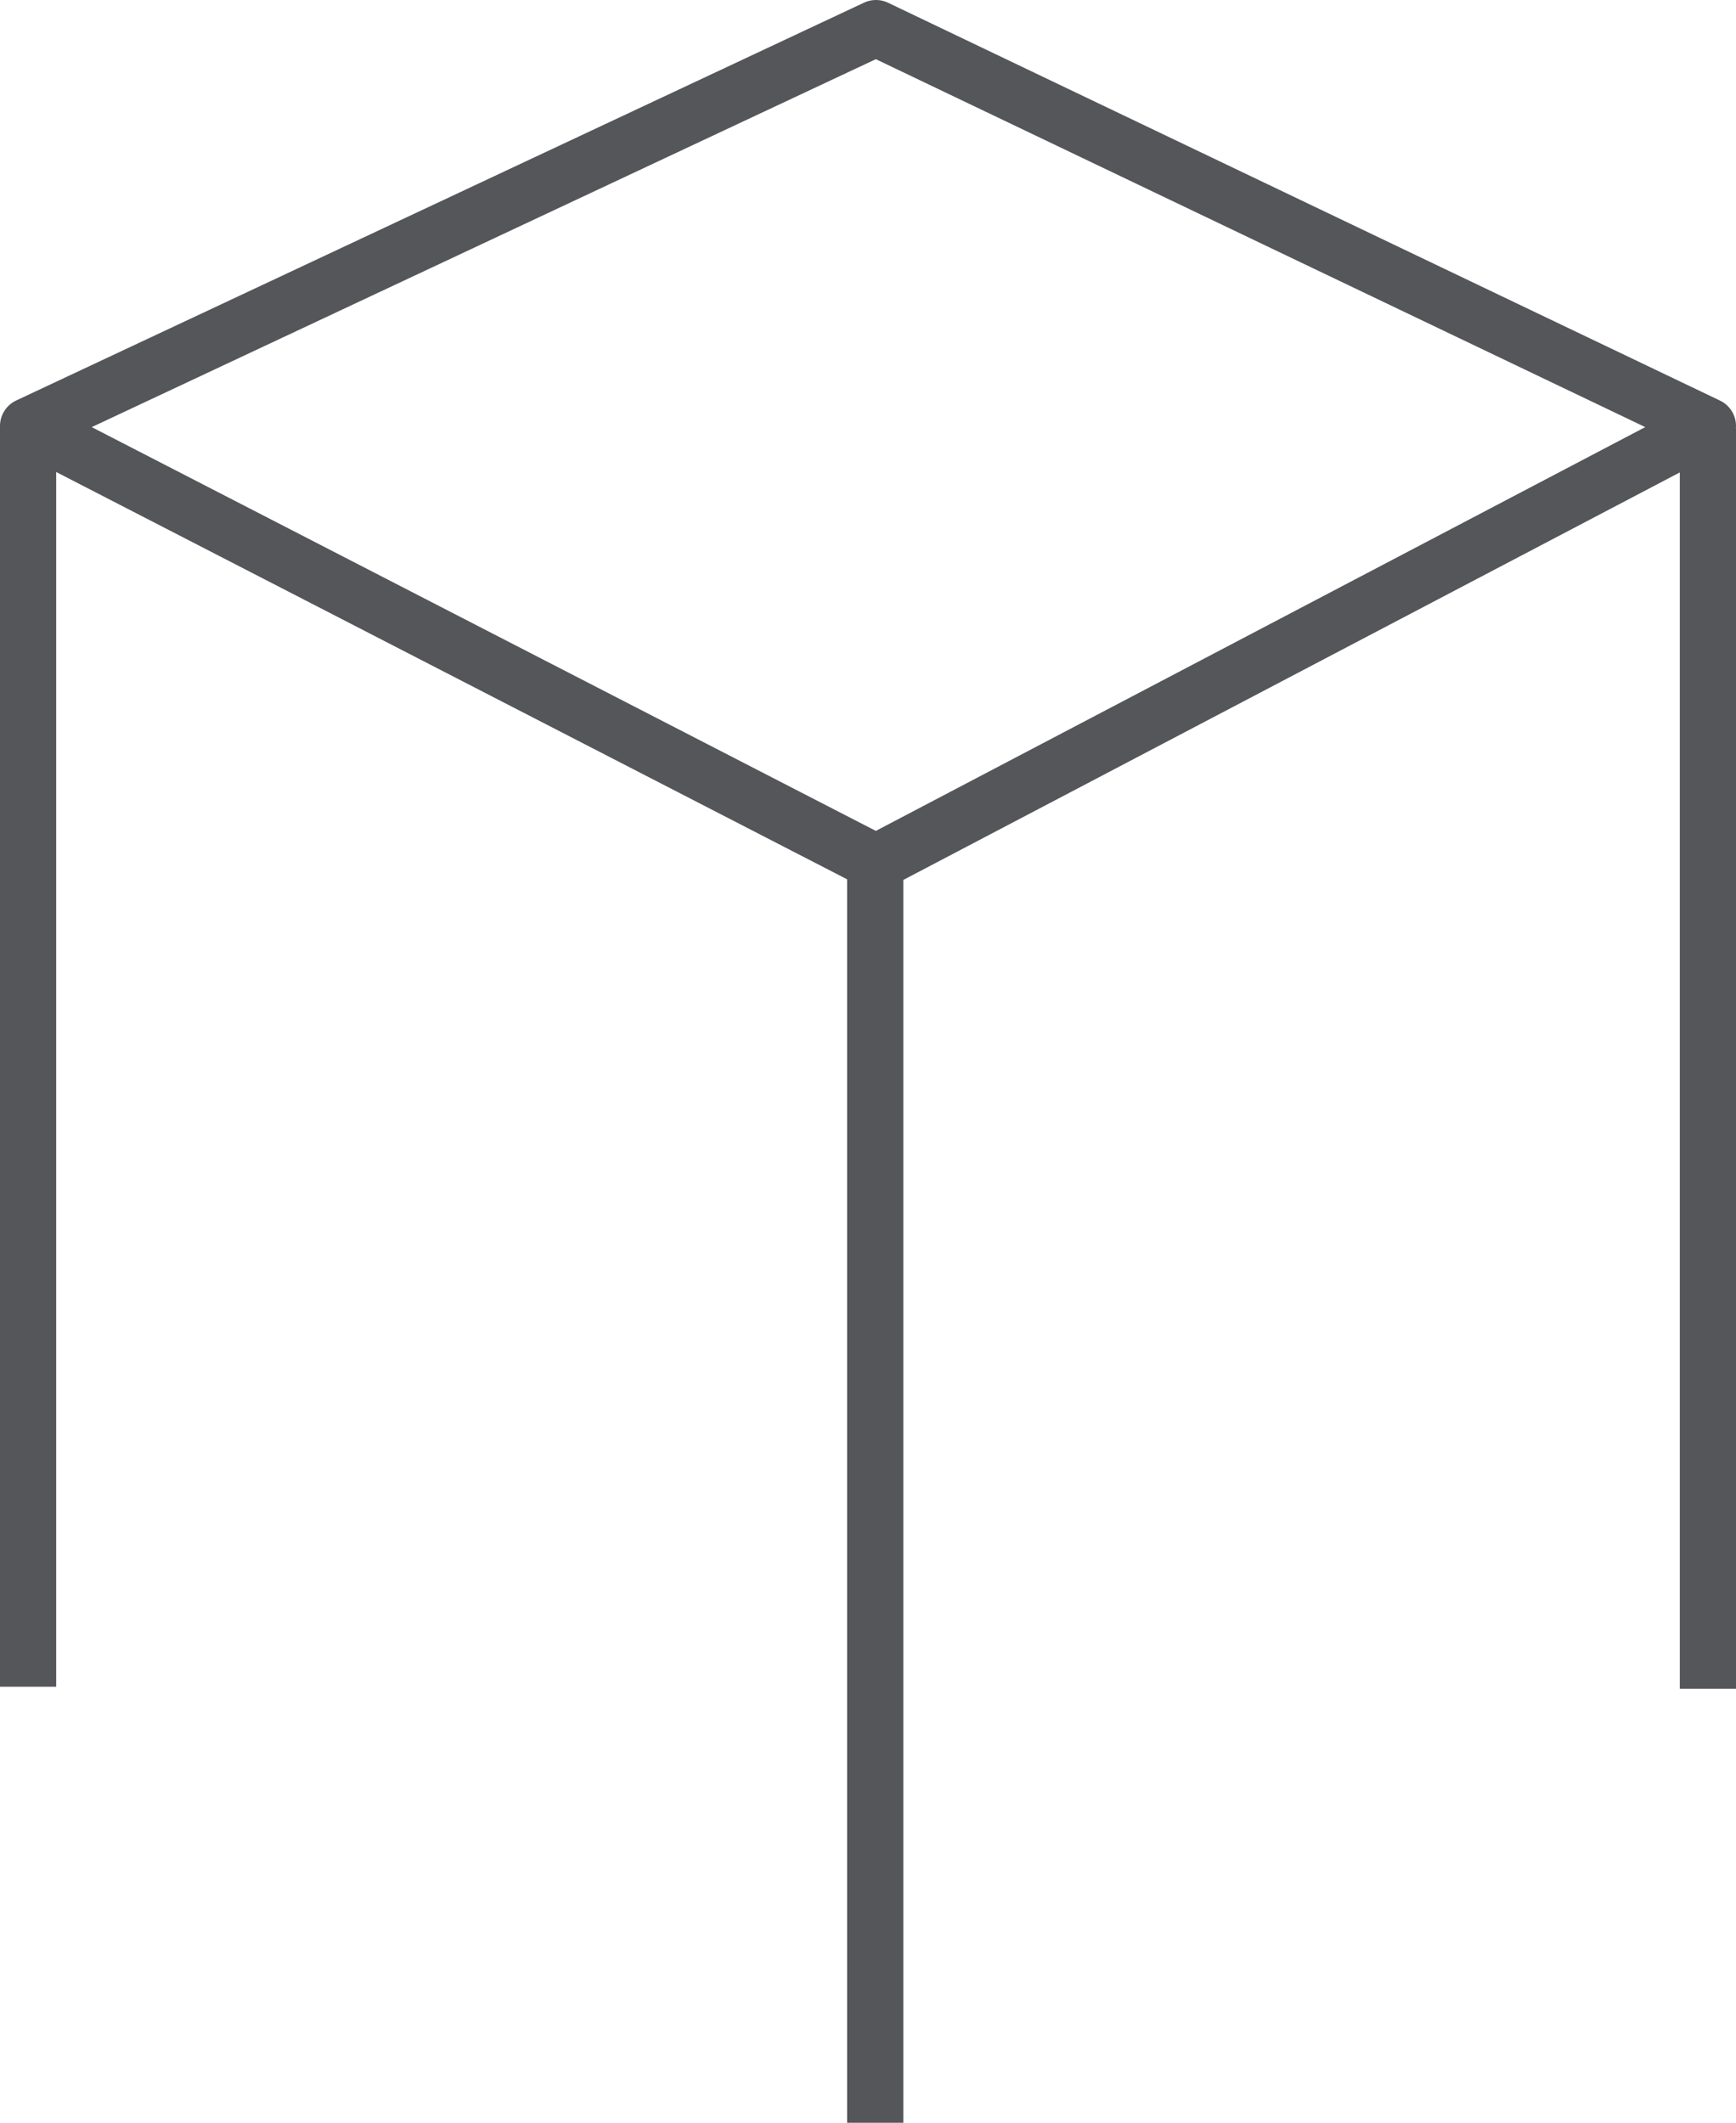 <?xml version="1.0" encoding="UTF-8"?><svg xmlns="http://www.w3.org/2000/svg" viewBox="0 0 92.69 113.33"><title>TABOURET</title><g id="Calque_2" data-name="Calque 2"><g id="TYPES_PRODUITS" data-name="TYPES PRODUITS"><polygon points="91.19 22.74 46.77 46.05 1.5 22.74 46.77 1.5 91.19 22.74" fill="none" stroke="#54565a" stroke-linejoin="round" stroke-width="3"/><line x1="1.5" y1="22.77" x2="1.5" y2="90.05" fill="none" stroke="#54565a" stroke-miterlimit="10" stroke-width="3"/><line x1="91.19" y1="22.88" x2="91.19" y2="90.16" fill="none" stroke="#54565a" stroke-miterlimit="10" stroke-width="3"/><line x1="46.73" y1="46.04" x2="46.73" y2="113.33" fill="none" stroke="#54565a" stroke-miterlimit="10" stroke-width="3"/></g></g></svg>
